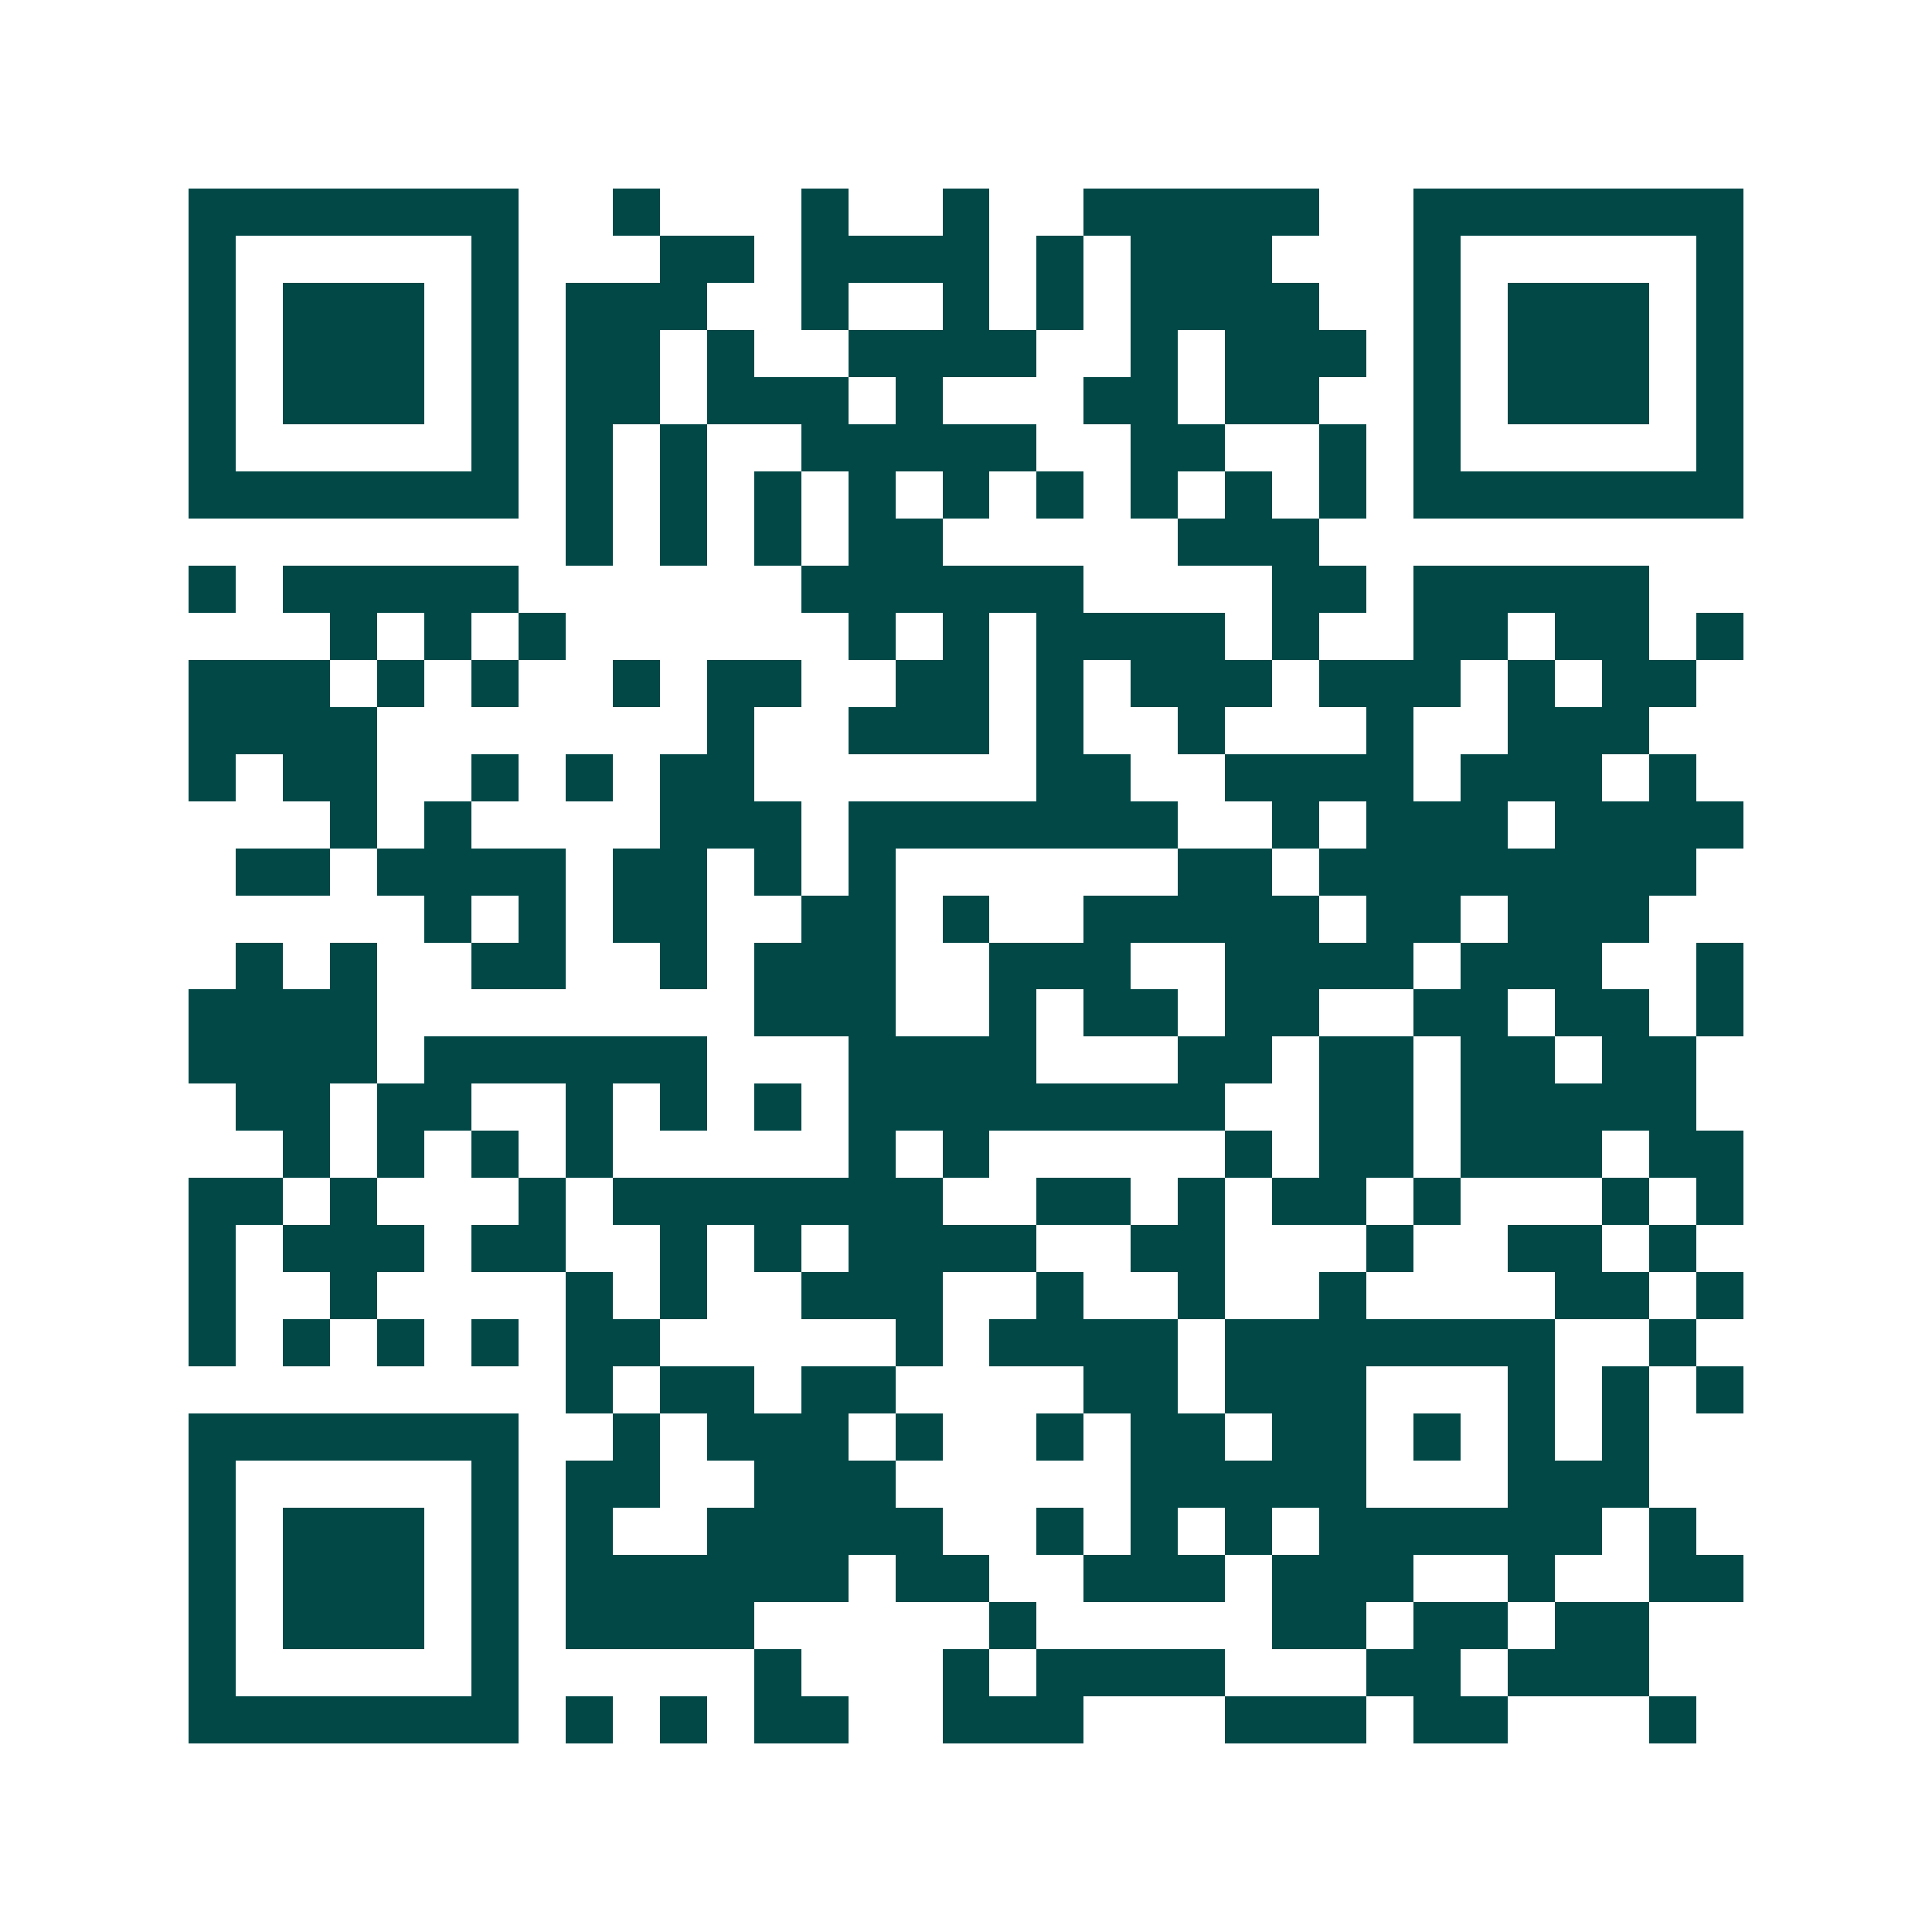 <svg xmlns="http://www.w3.org/2000/svg" width="200" height="200" viewBox="0 0 41 41" shape-rendering="crispEdges"><path fill="#ffffff" d="M0 0h41v41H0z"/><path stroke="#014847" d="M4 4.5h7m2 0h1m3 0h1m2 0h1m2 0h5m2 0h7M4 5.5h1m5 0h1m3 0h2m1 0h4m1 0h1m1 0h3m3 0h1m5 0h1M4 6.5h1m1 0h3m1 0h1m1 0h3m2 0h1m2 0h1m1 0h1m1 0h4m2 0h1m1 0h3m1 0h1M4 7.5h1m1 0h3m1 0h1m1 0h2m1 0h1m2 0h4m2 0h1m1 0h3m1 0h1m1 0h3m1 0h1M4 8.5h1m1 0h3m1 0h1m1 0h2m1 0h3m1 0h1m3 0h2m1 0h2m2 0h1m1 0h3m1 0h1M4 9.5h1m5 0h1m1 0h1m1 0h1m2 0h5m2 0h2m2 0h1m1 0h1m5 0h1M4 10.5h7m1 0h1m1 0h1m1 0h1m1 0h1m1 0h1m1 0h1m1 0h1m1 0h1m1 0h1m1 0h7M12 11.5h1m1 0h1m1 0h1m1 0h2m5 0h3M4 12.5h1m1 0h5m6 0h6m4 0h2m1 0h5M7 13.5h1m1 0h1m1 0h1m6 0h1m1 0h1m1 0h4m1 0h1m2 0h2m1 0h2m1 0h1M4 14.5h3m1 0h1m1 0h1m2 0h1m1 0h2m2 0h2m1 0h1m1 0h3m1 0h3m1 0h1m1 0h2M4 15.5h4m7 0h1m2 0h3m1 0h1m2 0h1m3 0h1m2 0h3M4 16.5h1m1 0h2m2 0h1m1 0h1m1 0h2m6 0h2m2 0h4m1 0h3m1 0h1M7 17.5h1m1 0h1m4 0h3m1 0h7m2 0h1m1 0h3m1 0h4M5 18.5h2m1 0h4m1 0h2m1 0h1m1 0h1m6 0h2m1 0h8M9 19.5h1m1 0h1m1 0h2m2 0h2m1 0h1m2 0h5m1 0h2m1 0h3M5 20.5h1m1 0h1m2 0h2m2 0h1m1 0h3m2 0h3m2 0h4m1 0h3m2 0h1M4 21.5h4m8 0h3m2 0h1m1 0h2m1 0h2m2 0h2m1 0h2m1 0h1M4 22.5h4m1 0h6m3 0h4m3 0h2m1 0h2m1 0h2m1 0h2M5 23.5h2m1 0h2m2 0h1m1 0h1m1 0h1m1 0h8m2 0h2m1 0h5M6 24.5h1m1 0h1m1 0h1m1 0h1m5 0h1m1 0h1m5 0h1m1 0h2m1 0h3m1 0h2M4 25.5h2m1 0h1m3 0h1m1 0h7m2 0h2m1 0h1m1 0h2m1 0h1m3 0h1m1 0h1M4 26.5h1m1 0h3m1 0h2m2 0h1m1 0h1m1 0h4m2 0h2m3 0h1m2 0h2m1 0h1M4 27.5h1m2 0h1m4 0h1m1 0h1m2 0h3m2 0h1m2 0h1m2 0h1m4 0h2m1 0h1M4 28.5h1m1 0h1m1 0h1m1 0h1m1 0h2m5 0h1m1 0h4m1 0h7m2 0h1M12 29.5h1m1 0h2m1 0h2m4 0h2m1 0h3m3 0h1m1 0h1m1 0h1M4 30.5h7m2 0h1m1 0h3m1 0h1m2 0h1m1 0h2m1 0h2m1 0h1m1 0h1m1 0h1M4 31.5h1m5 0h1m1 0h2m2 0h3m5 0h5m3 0h3M4 32.5h1m1 0h3m1 0h1m1 0h1m2 0h5m2 0h1m1 0h1m1 0h1m1 0h6m1 0h1M4 33.5h1m1 0h3m1 0h1m1 0h6m1 0h2m2 0h3m1 0h3m2 0h1m2 0h2M4 34.5h1m1 0h3m1 0h1m1 0h4m5 0h1m5 0h2m1 0h2m1 0h2M4 35.5h1m5 0h1m5 0h1m3 0h1m1 0h4m3 0h2m1 0h3M4 36.5h7m1 0h1m1 0h1m1 0h2m2 0h3m3 0h3m1 0h2m3 0h1"/></svg>
